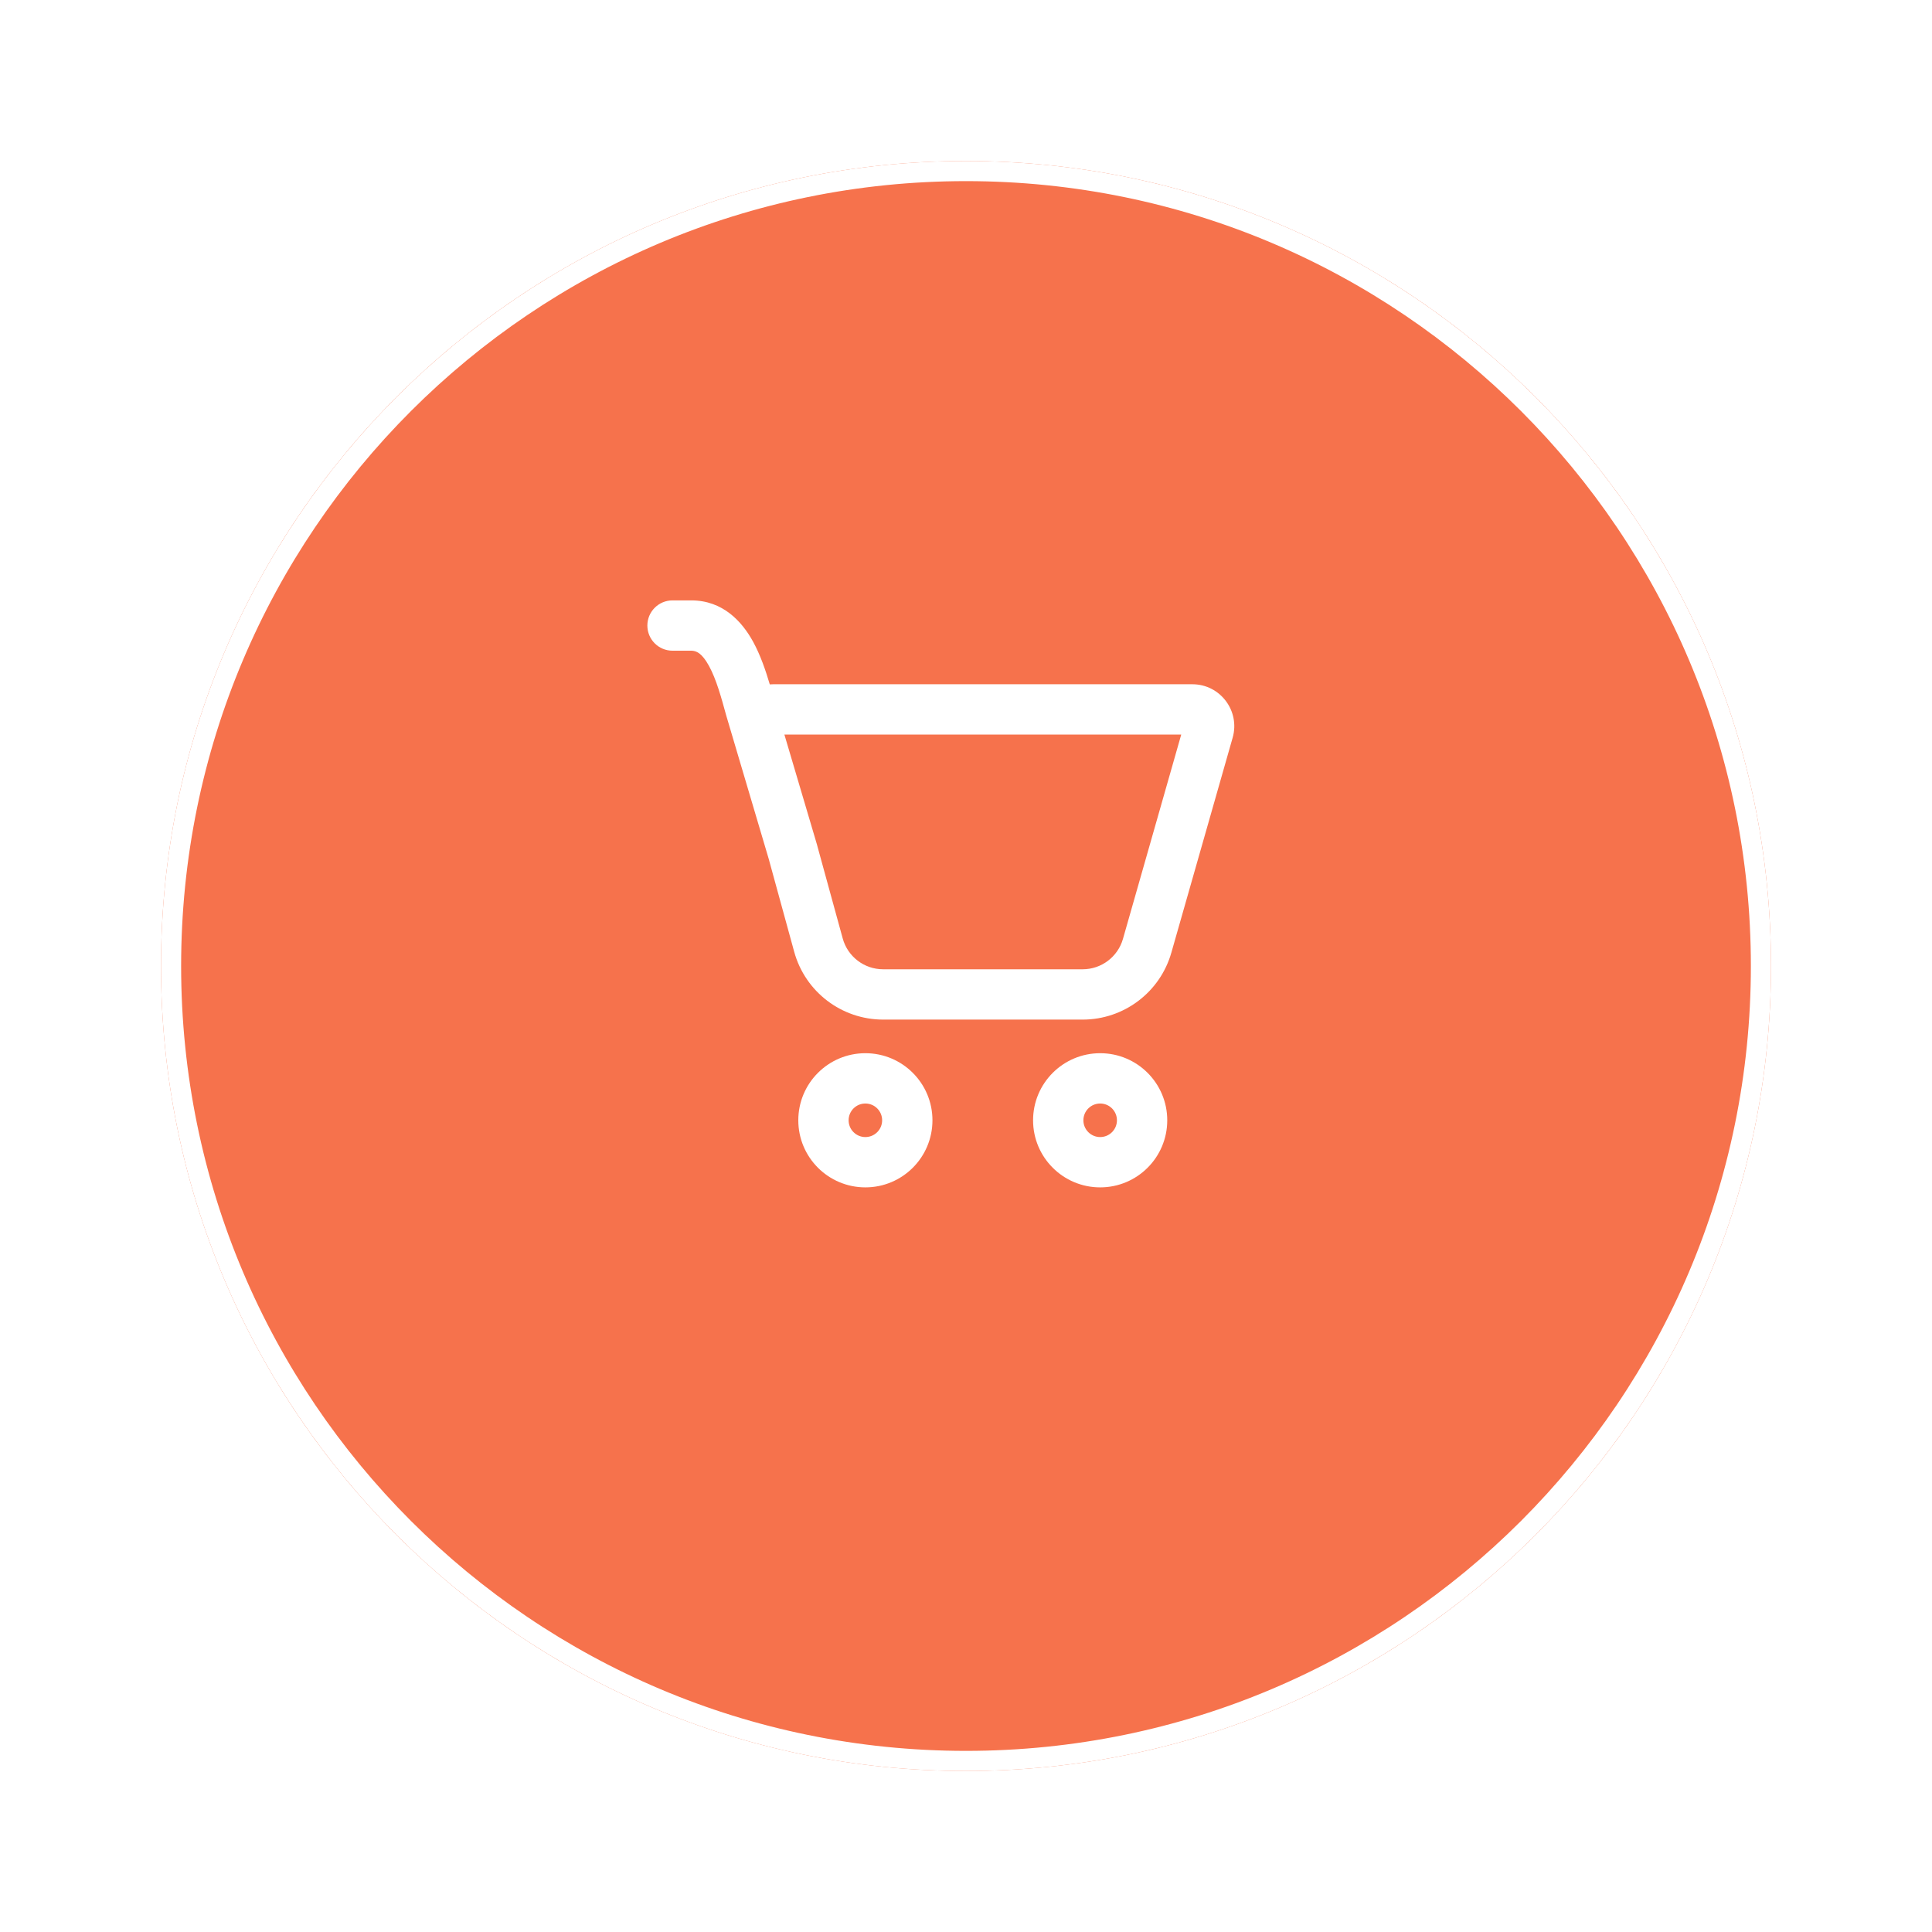 <svg width="96" height="96" viewBox="0 0 96 96" fill="none" xmlns="http://www.w3.org/2000/svg">
<g filter="url(#filter0_d_765_2271)">
<path d="M48 84C70.091 84 88 66.091 88 44C88 21.909 70.091 4 48 4C25.909 4 8 21.909 8 44C8 66.091 25.909 84 48 84Z" fill="#F6724C"/>
<path d="M48 83.5C69.815 83.5 87.5 65.815 87.5 44C87.5 22.185 69.815 4.5 48 4.5C26.185 4.5 8.5 22.185 8.5 44C8.5 65.815 26.185 83.5 48 83.5Z" stroke="white"/>
</g>
<path d="M32.167 31.083C32.167 30.393 32.726 29.833 33.417 29.833H34.347C35.931 29.833 36.88 30.898 37.422 31.888C37.784 32.548 38.045 33.314 38.25 34.007C38.305 34.002 38.361 34 38.418 34H59.247C60.63 34 61.63 35.324 61.25 36.655L58.204 47.337C57.643 49.305 55.844 50.663 53.797 50.663H43.883C41.819 50.663 40.009 49.283 39.463 47.293L38.196 42.674L36.098 35.593L36.094 35.581C35.835 34.634 35.591 33.75 35.23 33.09C34.878 32.448 34.598 32.333 34.347 32.333H33.417C32.726 32.333 32.167 31.774 32.167 31.083ZM40.621 42.067L41.874 46.631C42.122 47.536 42.945 48.163 43.883 48.163H53.797C54.727 48.163 55.545 47.546 55.8 46.651L58.695 36.5H38.976L40.598 41.978C40.607 42.008 40.615 42.037 40.621 42.067Z" fill="white"/>
<path d="M46.333 55.667C46.333 57.508 44.841 59 43 59C41.159 59 39.667 57.508 39.667 55.667C39.667 53.826 41.159 52.333 43 52.333C44.841 52.333 46.333 53.826 46.333 55.667ZM43.833 55.667C43.833 55.206 43.46 54.833 43 54.833C42.54 54.833 42.167 55.206 42.167 55.667C42.167 56.127 42.54 56.5 43 56.5C43.46 56.5 43.833 56.127 43.833 55.667Z" fill="white"/>
<path d="M58 55.667C58 57.508 56.508 59 54.667 59C52.826 59 51.333 57.508 51.333 55.667C51.333 53.826 52.826 52.333 54.667 52.333C56.508 52.333 58 53.826 58 55.667ZM55.5 55.667C55.5 55.206 55.127 54.833 54.667 54.833C54.206 54.833 53.833 55.206 53.833 55.667C53.833 56.127 54.206 56.5 54.667 56.5C55.127 56.5 55.5 56.127 55.5 55.667Z" fill="white"/>
<defs>
<filter id="filter0_d_765_2271" x="0" y="0" width="96" height="96" filterUnits="userSpaceOnUse" color-interpolation-filters="sRGB">
<feFlood flood-opacity="0" result="BackgroundImageFix"/>
<feColorMatrix in="SourceAlpha" type="matrix" values="0 0 0 0 0 0 0 0 0 0 0 0 0 0 0 0 0 0 127 0" result="hardAlpha"/>
<feOffset dy="4"/>
<feGaussianBlur stdDeviation="4"/>
<feComposite in2="hardAlpha" operator="out"/>
<feColorMatrix type="matrix" values="0 0 0 0 0.965 0 0 0 0 0.447 0 0 0 0 0.298 0 0 0 0.24 0"/>
<feBlend mode="normal" in2="BackgroundImageFix" result="effect1_dropShadow_765_2271"/>
<feBlend mode="normal" in="SourceGraphic" in2="effect1_dropShadow_765_2271" result="shape"/>
</filter>
</defs>
</svg>
